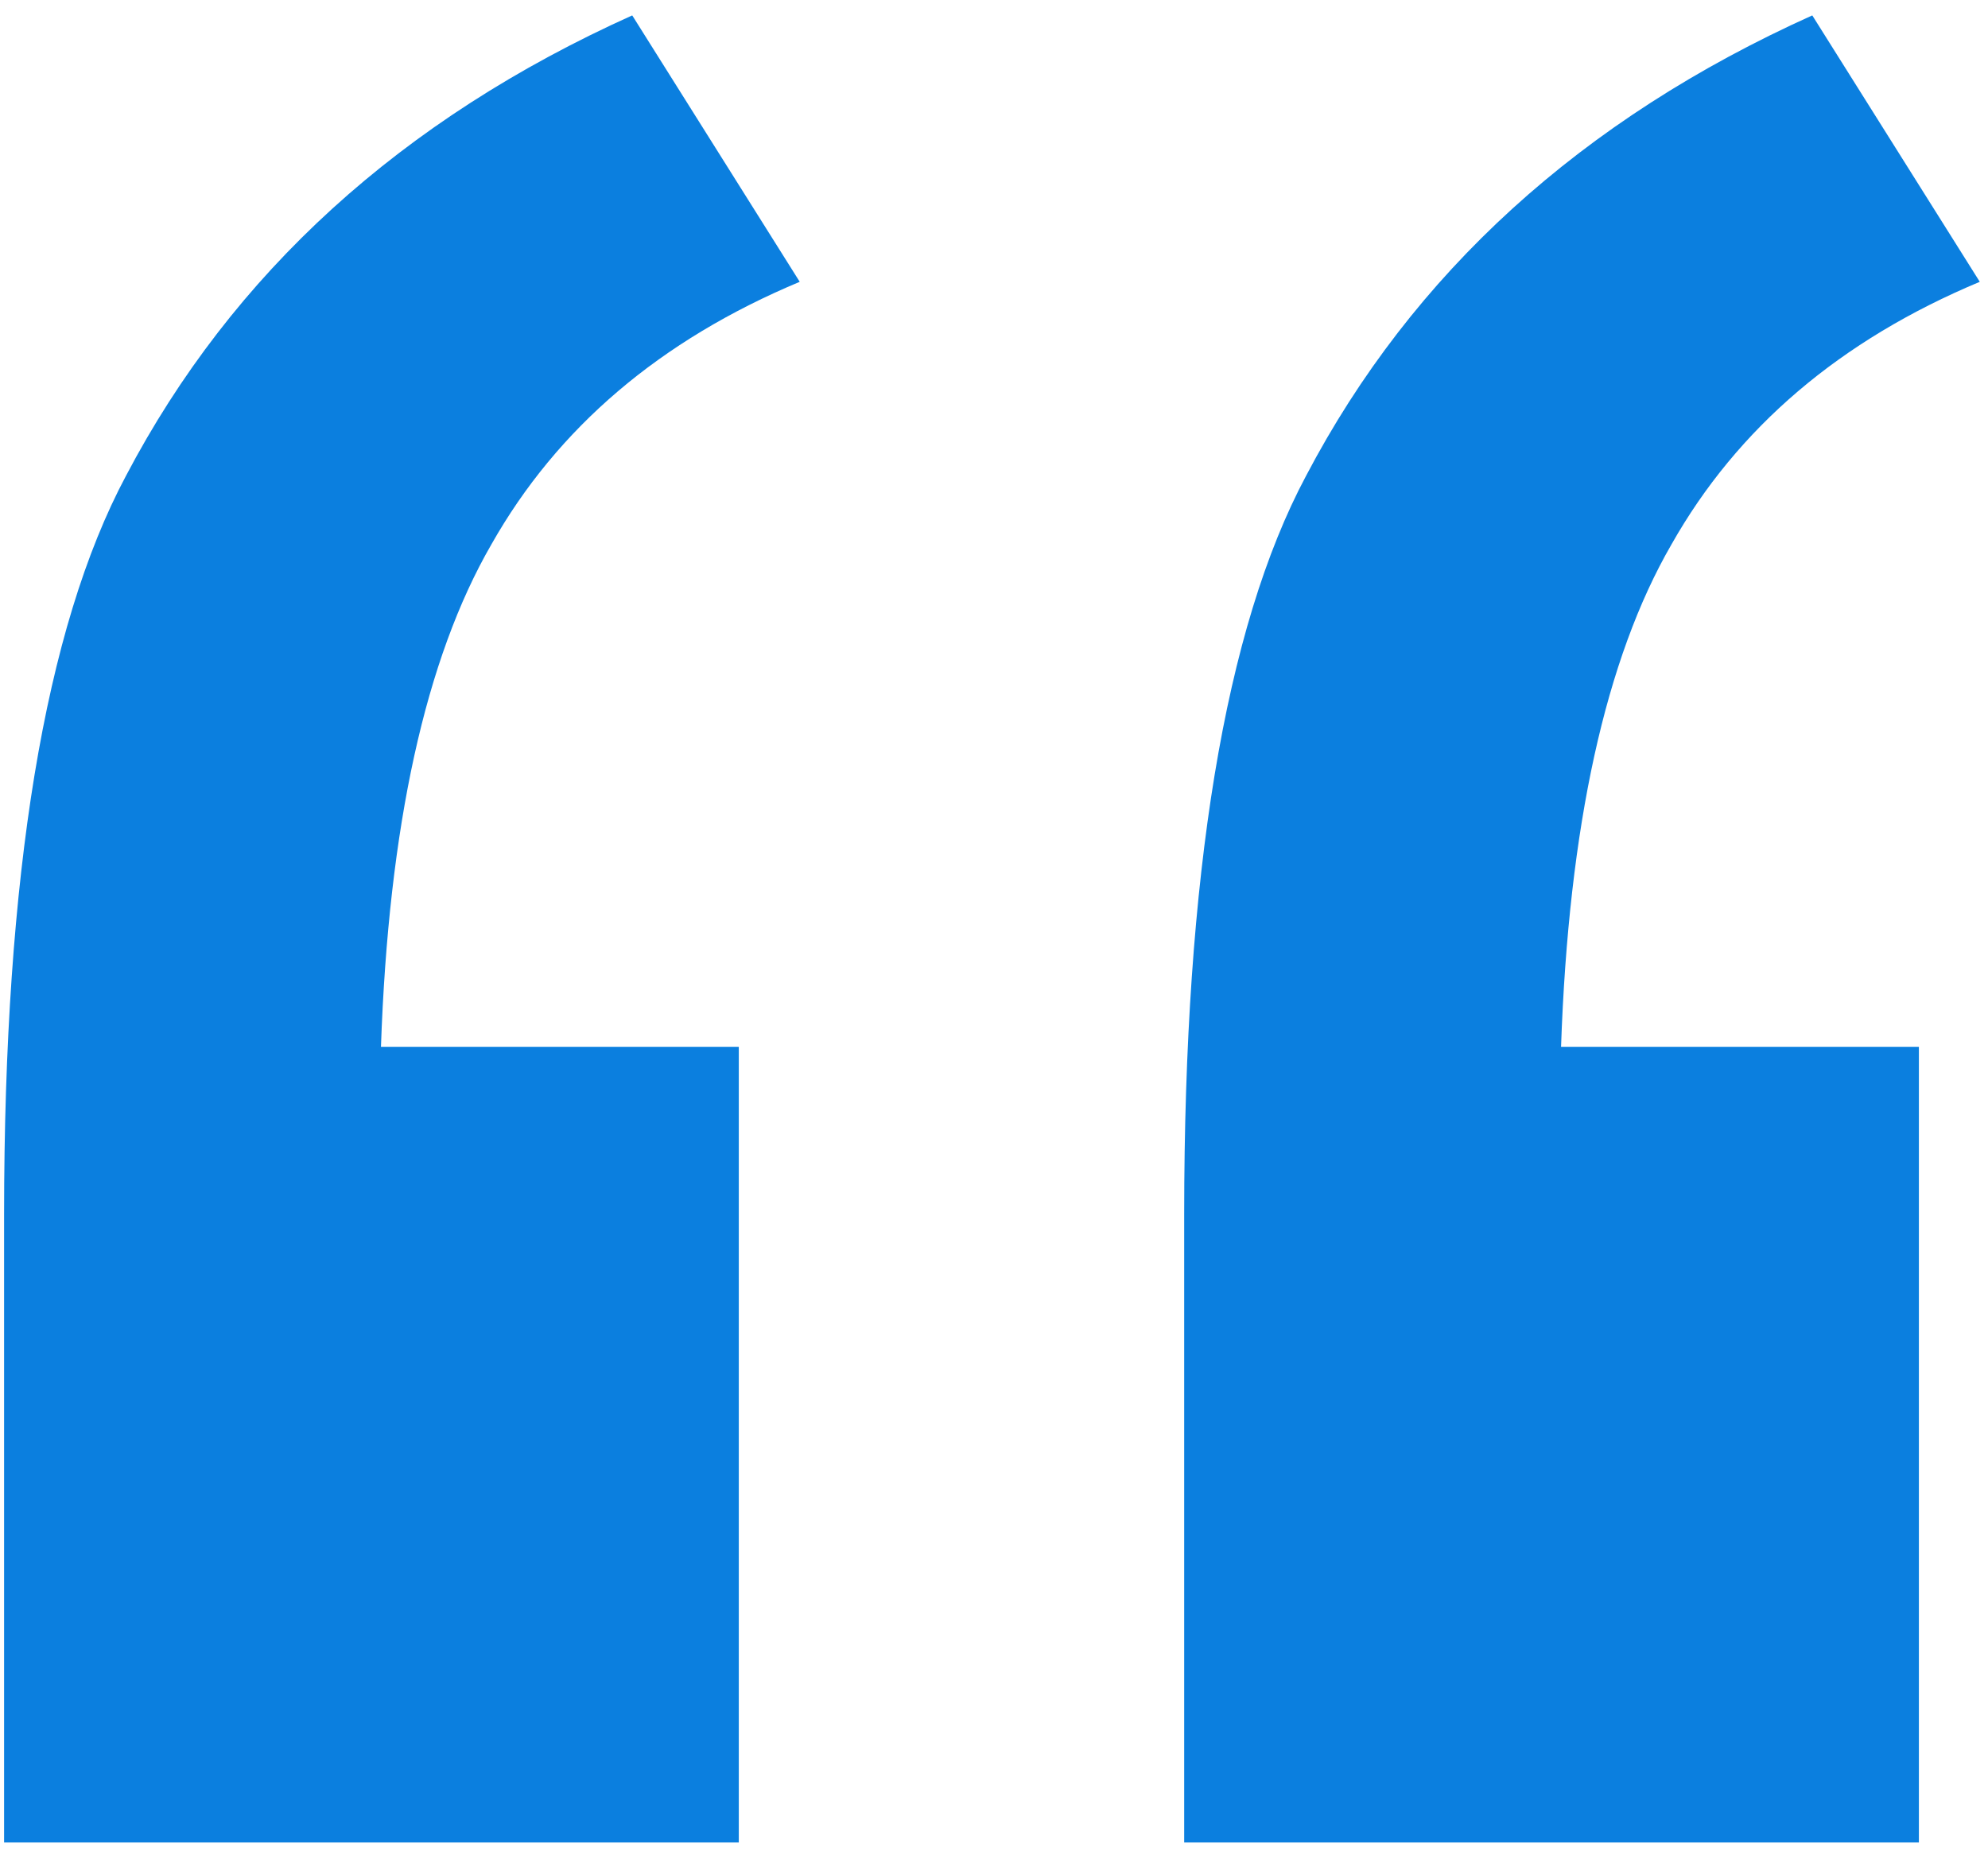<svg width="51" height="48" viewBox="0 0 51 48" fill="none" xmlns="http://www.w3.org/2000/svg">
<path d="M18.953 26.859V47.27H0.105V31.156C0.105 22.432 1.147 16.117 3.23 12.211C5.965 7.003 10.294 3.064 16.219 0.395L20.516 7.23C16.935 8.728 14.298 10.974 12.605 13.969C10.913 16.898 9.969 21.195 9.773 26.859H18.953ZM49.227 26.859V47.27H30.379V31.156C30.379 22.432 31.421 16.117 33.504 12.211C36.238 7.003 40.568 3.064 46.492 0.395L50.789 7.23C47.208 8.728 44.572 10.974 42.879 13.969C41.186 16.898 40.242 21.195 40.047 26.859H49.227Z" fill="#0B7FDF"/>
</svg>
